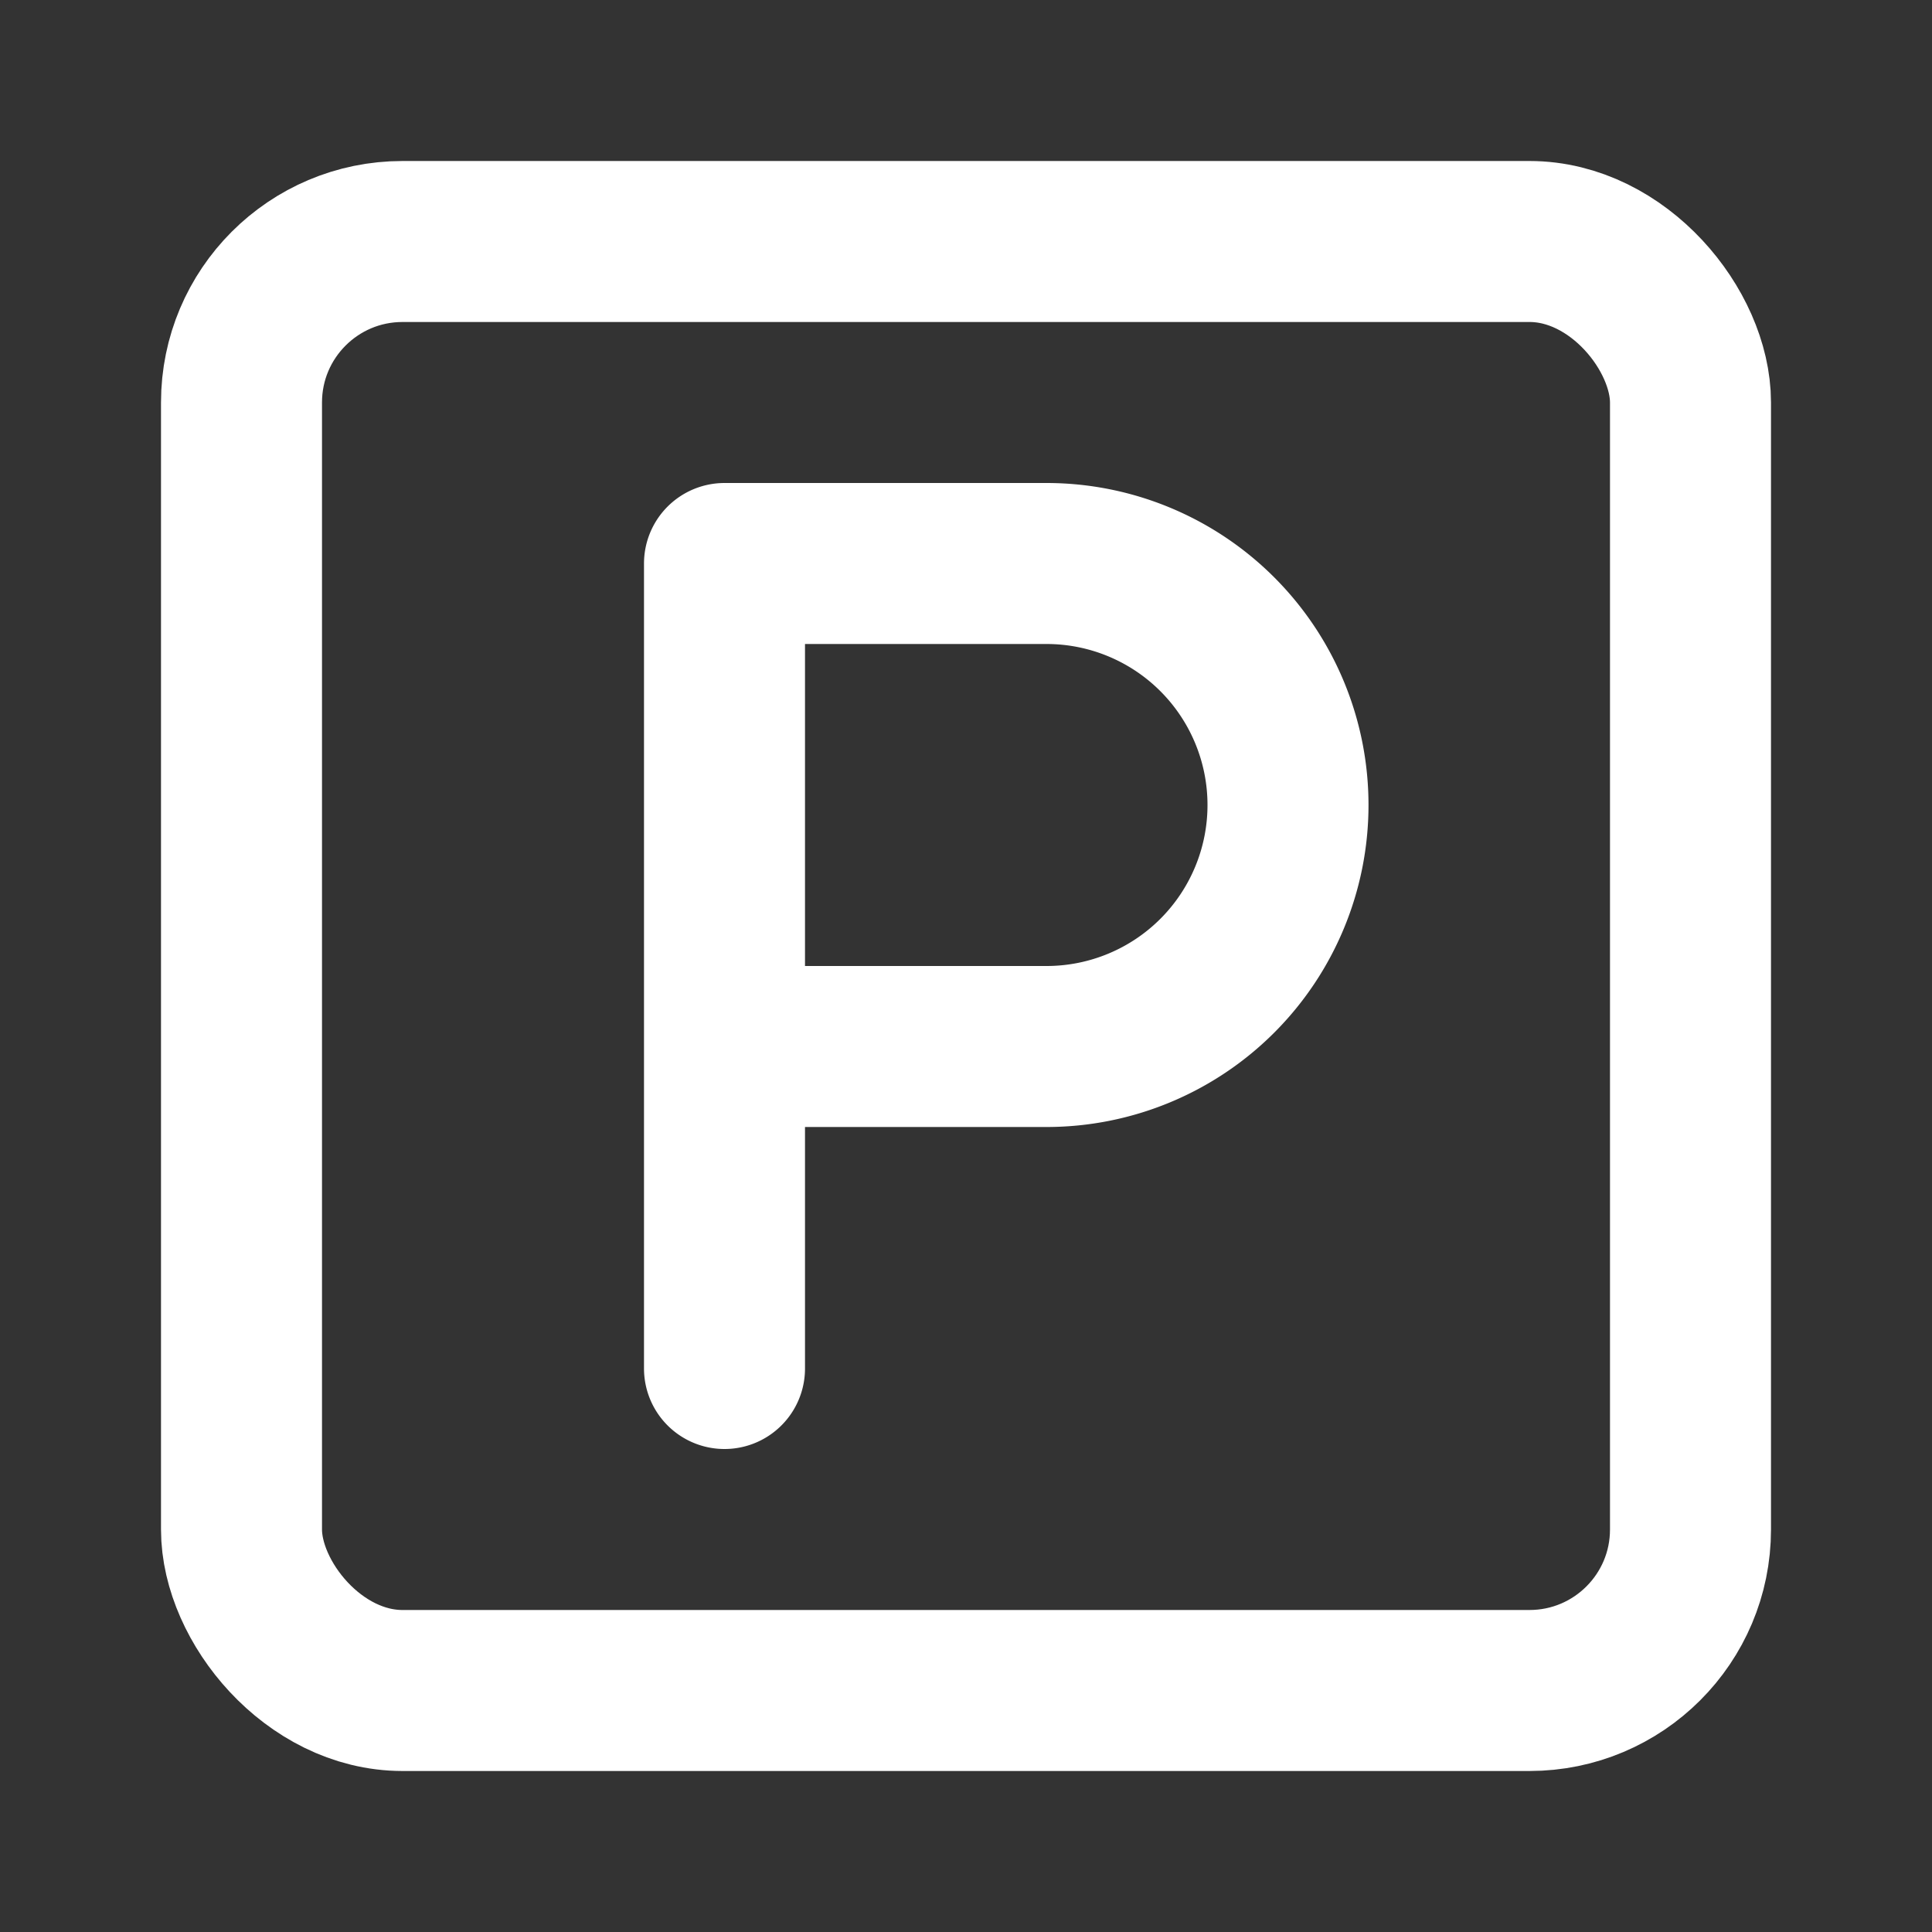 <svg stroke="white" fill="none" stroke-width="2" viewBox="0 0 24 24" stroke-linecap="round" stroke-linejoin="round"
    height="40" width="40" xmlns="http://www.w3.org/2000/svg">
    <rect x="0" y="0" width="24" height="24" fill="#333333" stroke="none"/>
    <rect width="18" height="18" x="3" y="3" rx="2"></rect>
    <path d="M9 17V7h4a3 3 0 0 1 0 6H9"></path>
</svg>